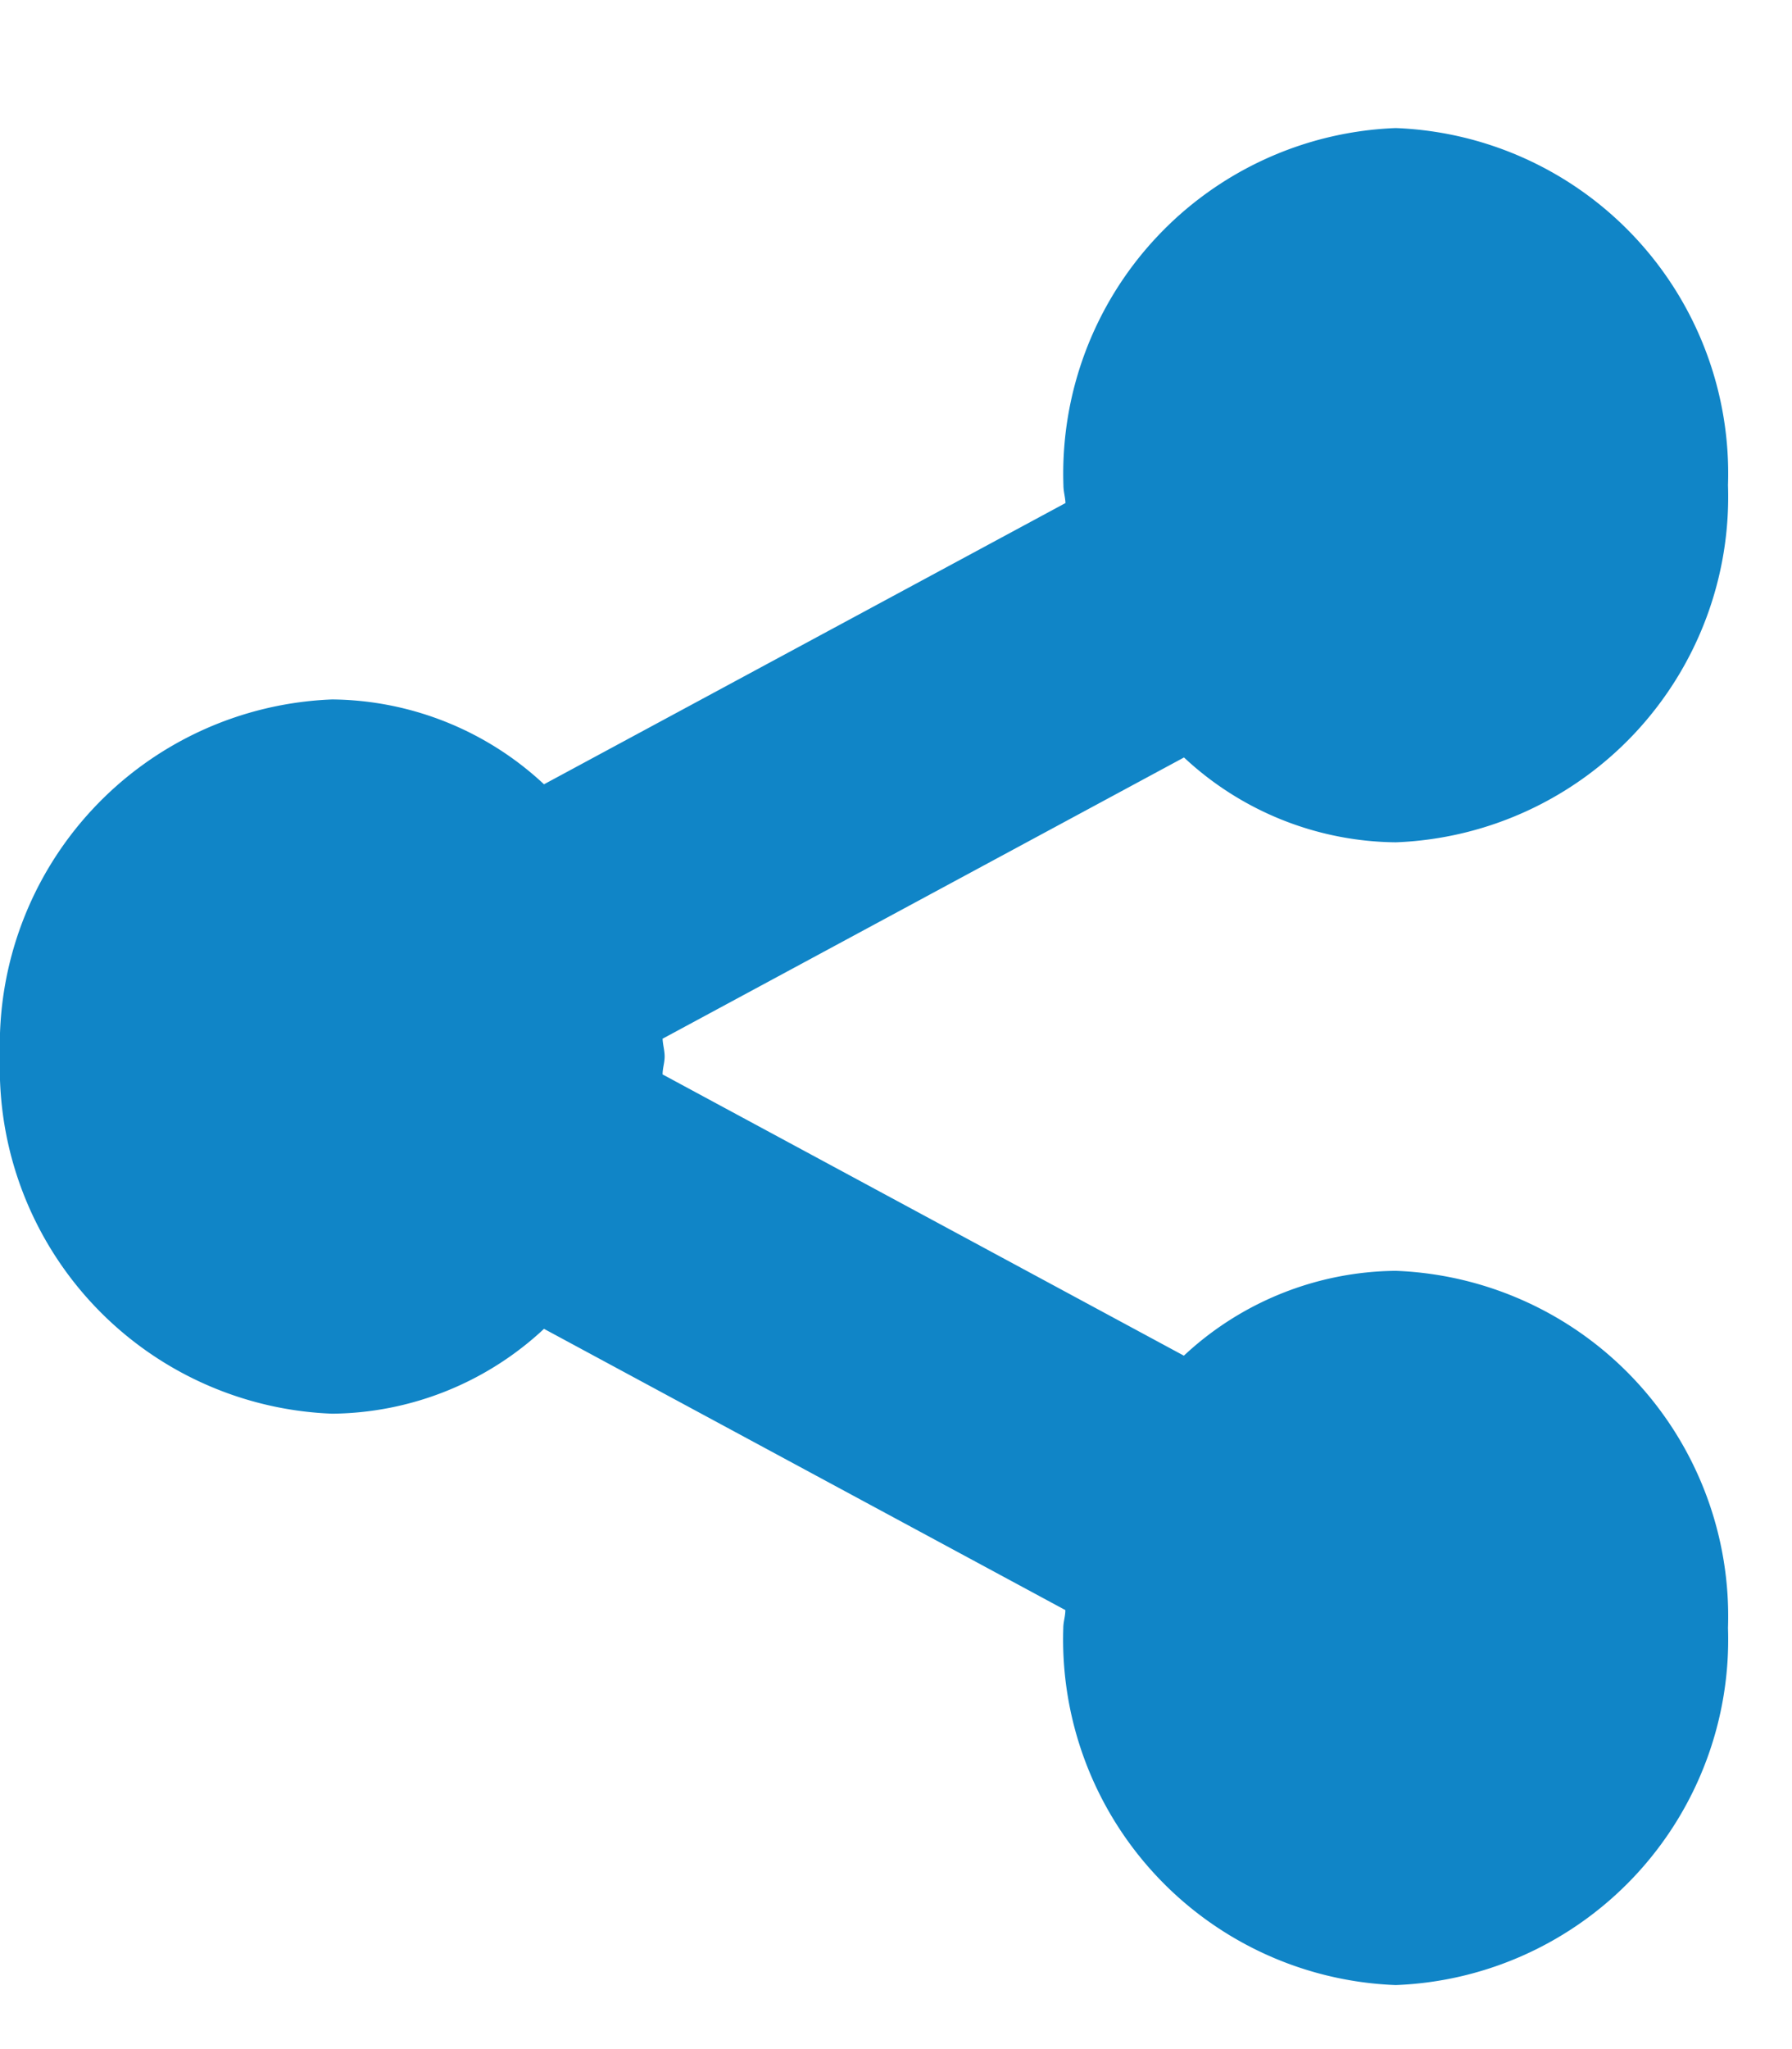 <svg xmlns="http://www.w3.org/2000/svg" viewBox="0 0 28 32">
  <defs>
    <style>
      .cls-1 {
        fill: #1085c7;
        fill-rule: evenodd;
      }
    </style>
  </defs>
  <path class="cls-1" d="M21.808,2a5.4,5.4,0,0,0-5.192,5.577c0,0.1.028,0.183,0.032,0.279L8.5,12.248a4.914,4.914,0,0,0-3.31-1.325A5.4,5.4,0,0,0,0,16.5a5.4,5.4,0,0,0,5.192,5.577A4.914,4.914,0,0,0,8.5,20.752l8.146,4.392c0,0.1-.032.182-0.032,0.279A5.4,5.4,0,0,0,21.808,31,5.4,5.4,0,0,0,27,25.423a5.4,5.4,0,0,0-5.192-5.577,4.913,4.913,0,0,0-3.31,1.325l-8.145-4.392c0-.1.032-0.182,0.032-0.279s-0.028-.183-0.032-0.279L18.5,11.829a4.913,4.913,0,0,0,3.31,1.325A5.4,5.4,0,0,0,27,7.577,5.4,5.4,0,0,0,21.808,2Z"/>
</svg>
